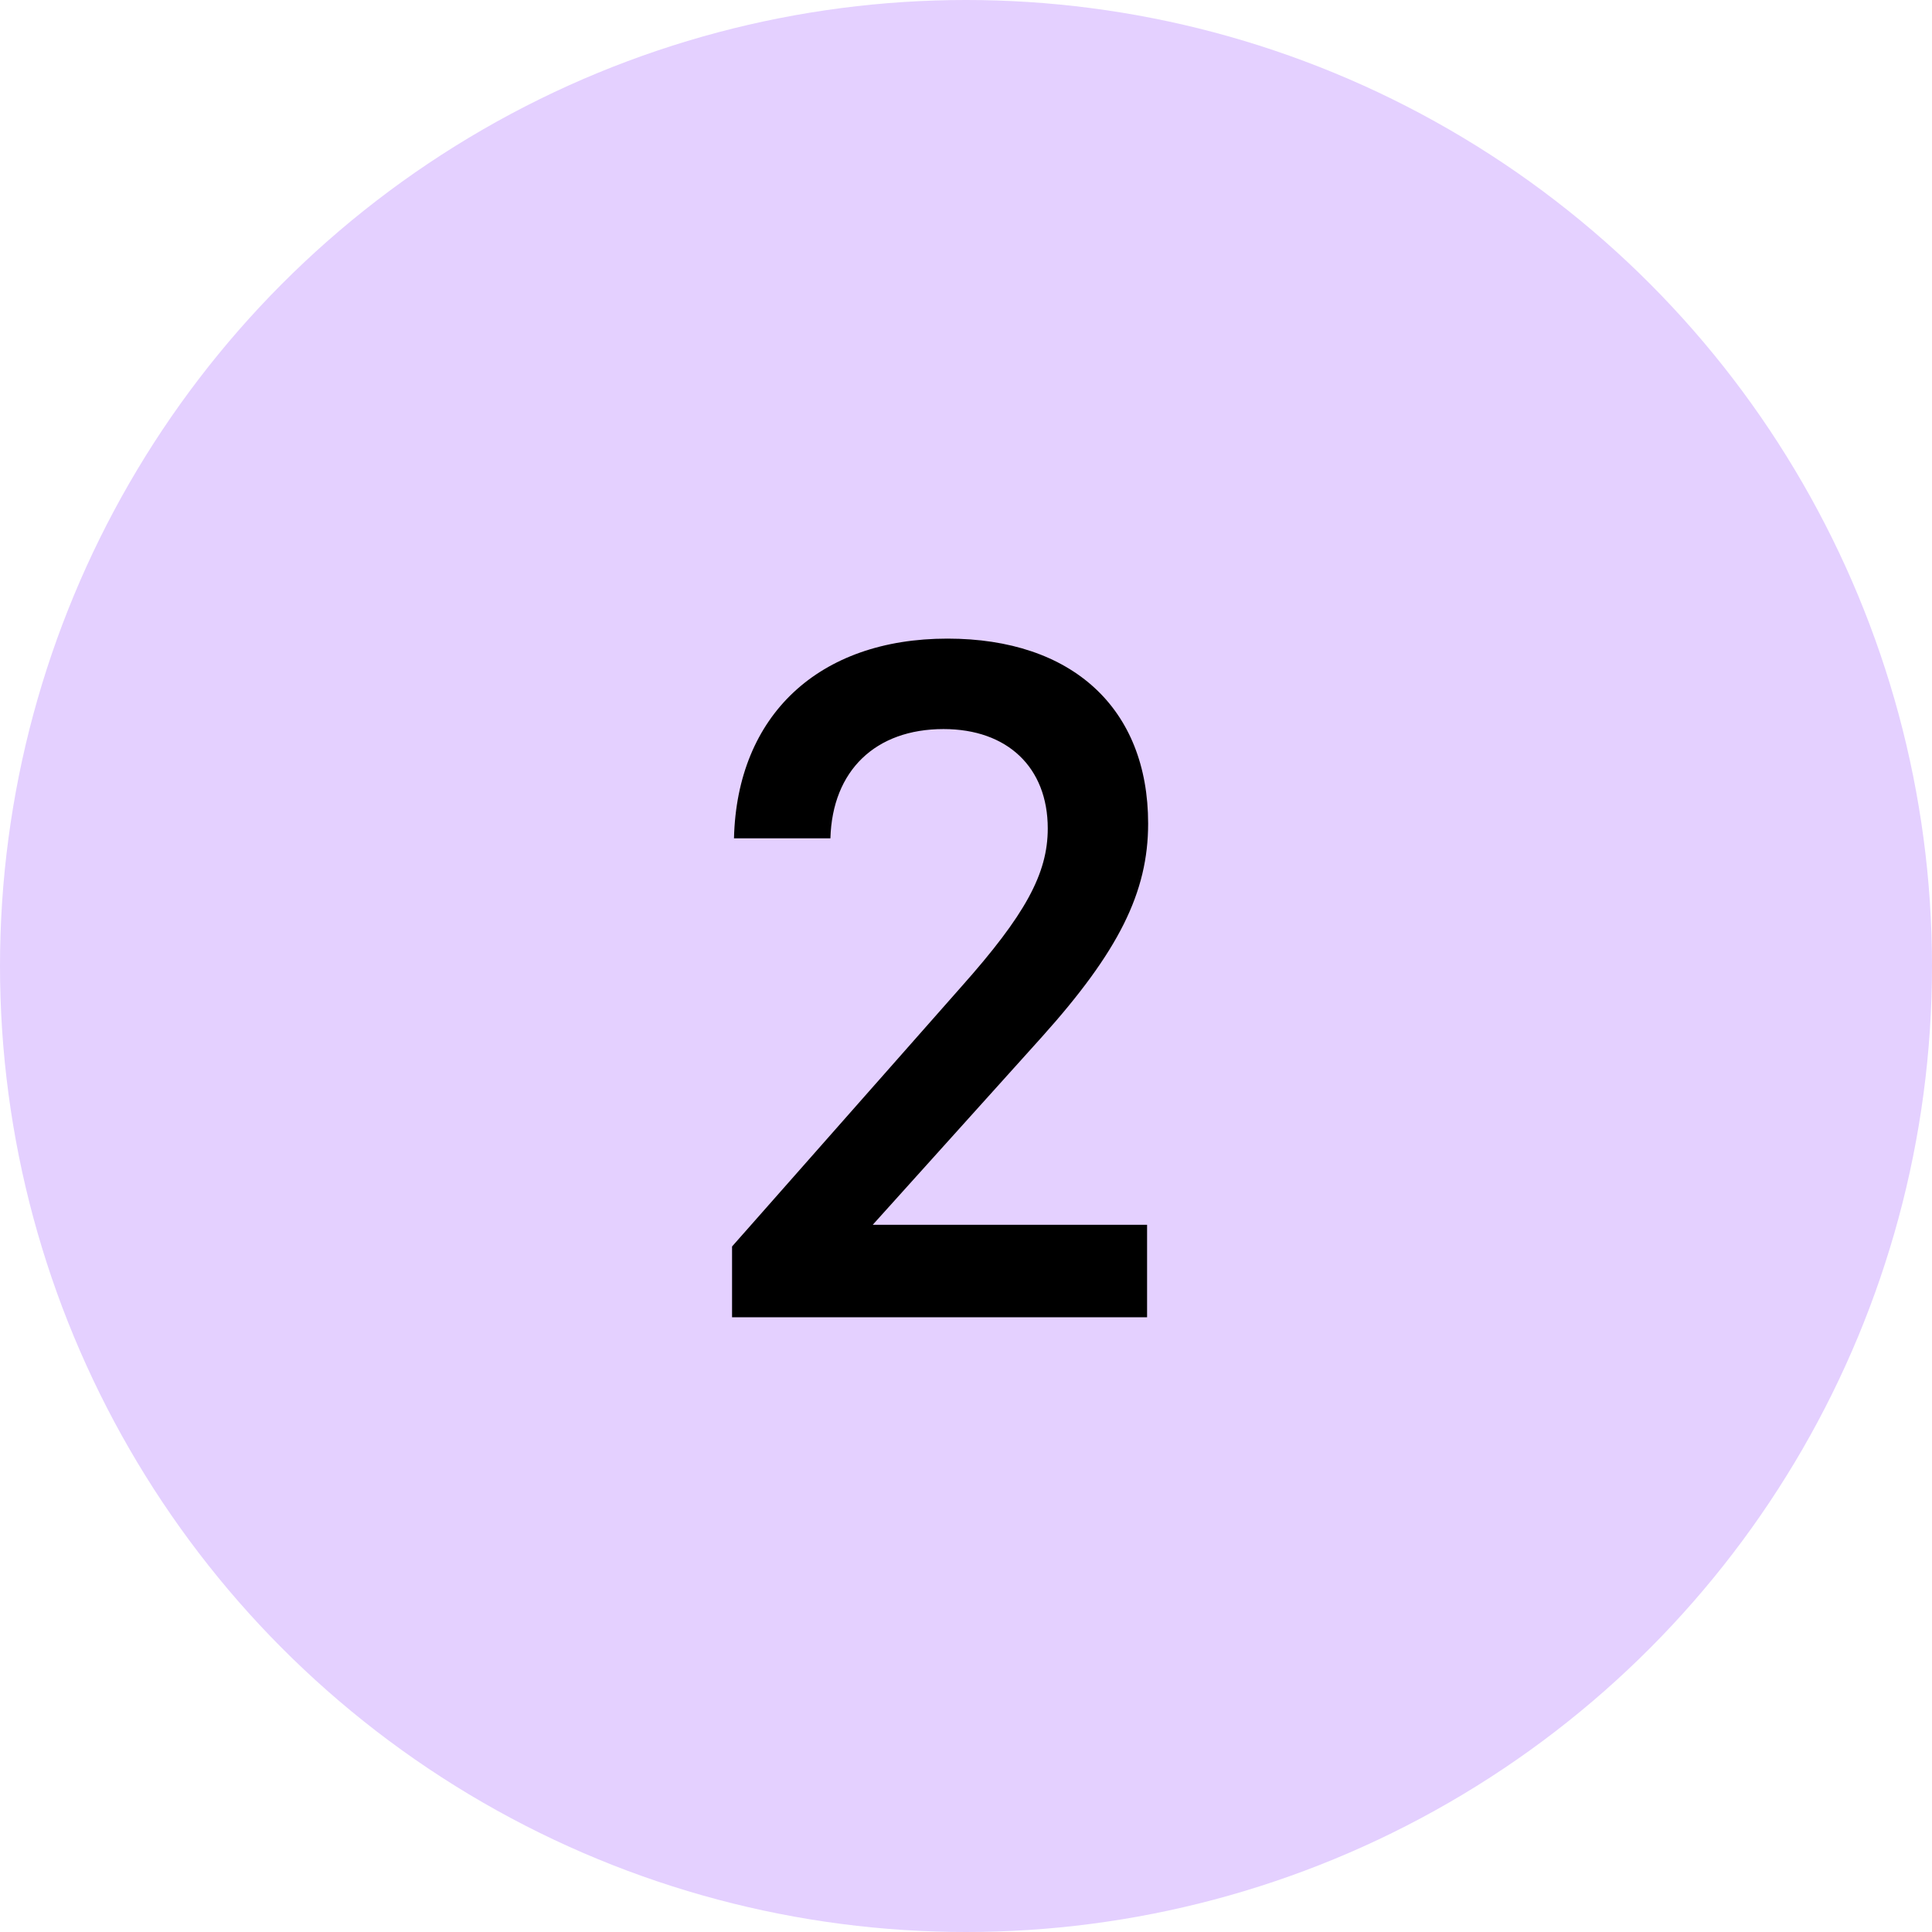 <?xml version="1.0" encoding="UTF-8"?> <svg xmlns="http://www.w3.org/2000/svg" width="22" height="22" viewBox="0 0 22 22" fill="none"> <circle cx="11" cy="11" r="11" fill="#E4D0FF"></circle> <path d="M8.336 15V14.194L10.946 11.237C11.674 10.419 11.931 9.949 11.931 9.434C11.931 8.739 11.472 8.302 10.744 8.302C9.971 8.302 9.478 8.773 9.456 9.546H8.358C8.392 8.146 9.322 7.272 10.789 7.272C12.211 7.272 13.074 8.067 13.074 9.378C13.074 10.162 12.738 10.834 11.864 11.808L9.938 13.947H13.062V15H8.336Z" fill="black"></path> </svg> 